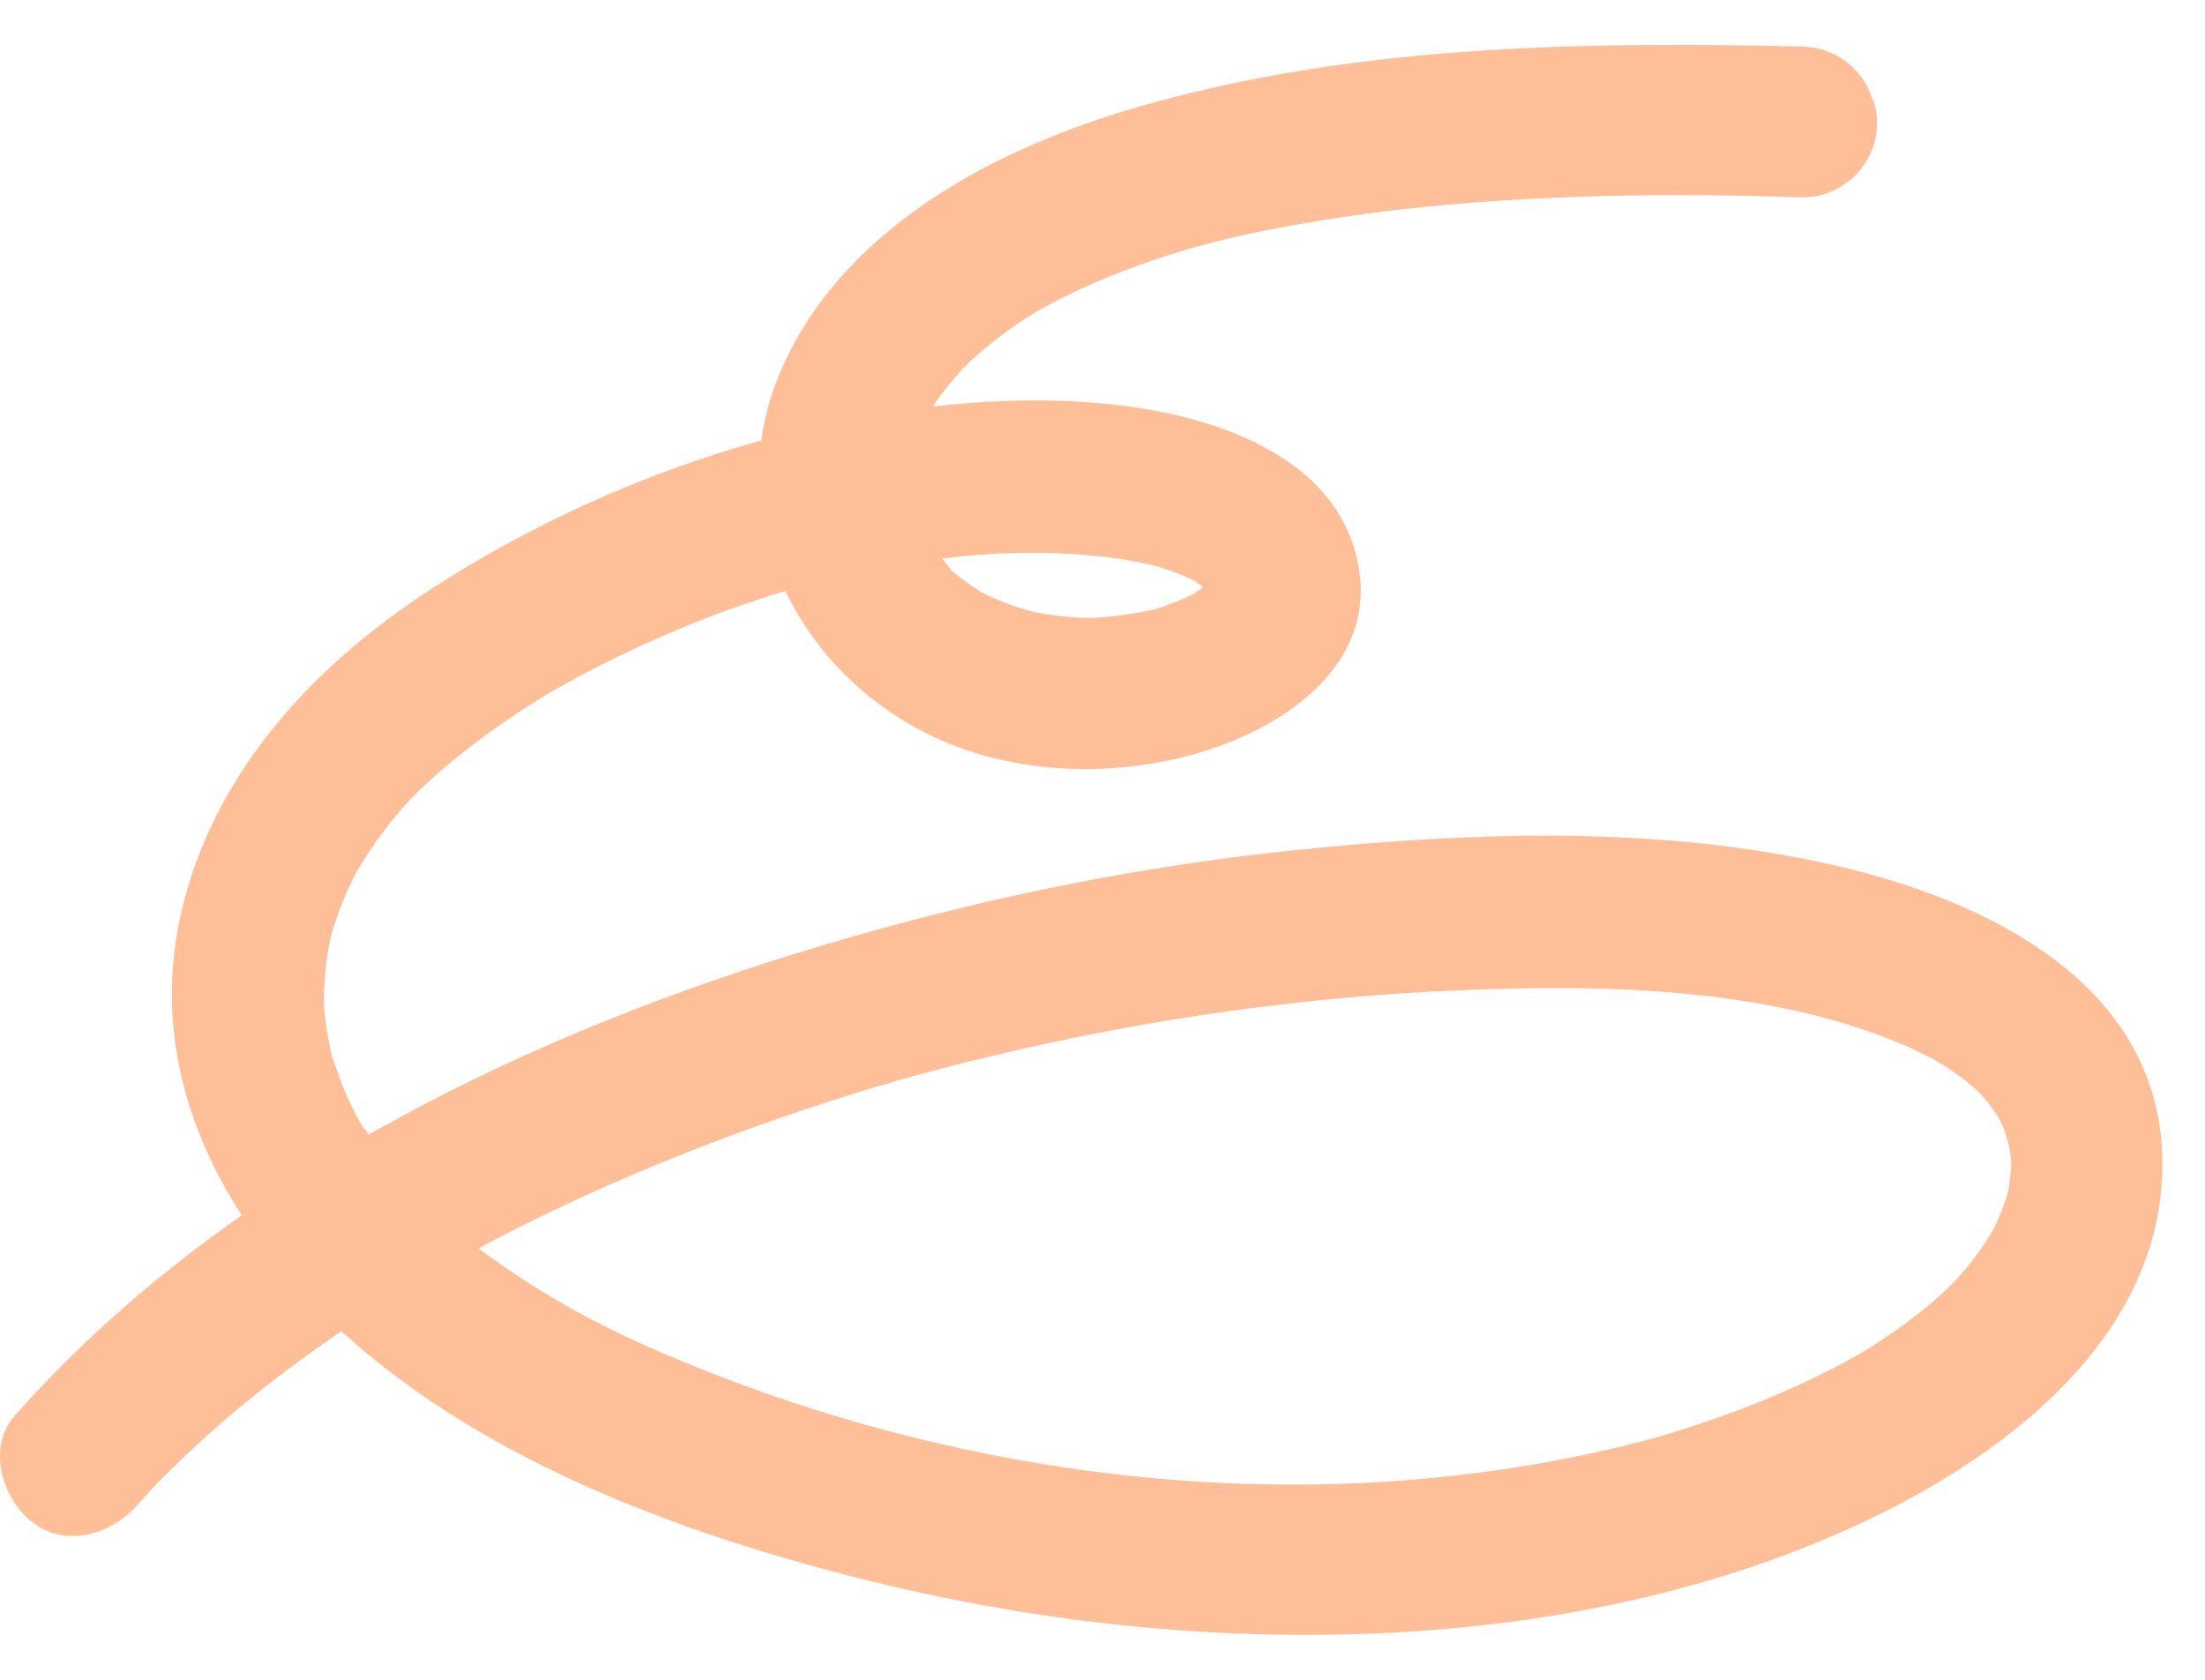 <?xml version="1.0" encoding="UTF-8"?> <svg xmlns="http://www.w3.org/2000/svg" width="42" height="32" viewBox="0 0 42 32" fill="none"><path d="M35.688 1.92C35.982 2.855 35.257 3.794 34.278 3.759C32.777 3.707 31.288 3.701 29.85 3.757C28.291 3.817 26.731 3.945 25.192 4.195C23.717 4.434 22.585 4.696 21.262 5.216C20.922 5.349 20.59 5.496 20.264 5.659C20.11 5.737 19.955 5.818 19.802 5.902C19.8 5.903 19.76 5.926 19.725 5.946C19.679 5.975 19.597 6.027 19.585 6.033C19.323 6.204 19.069 6.388 18.825 6.586C18.709 6.678 18.599 6.776 18.488 6.877C18.445 6.918 18.4 6.971 18.353 7.005C18.35 7.007 18.351 7.007 18.348 7.009C18.145 7.245 17.942 7.475 17.771 7.744C19.126 7.59 20.523 7.573 21.853 7.798C23.552 8.087 25.558 8.892 25.882 10.814C26.211 12.769 24.308 13.944 22.698 14.38C21.072 14.822 19.204 14.743 17.677 13.985C16.463 13.384 15.508 12.409 14.96 11.258C14.697 11.336 14.435 11.421 14.175 11.511C13.533 11.734 12.898 11.987 12.28 12.27C11.683 12.541 11.099 12.837 10.529 13.163C10.482 13.19 10.433 13.219 10.386 13.246C10.373 13.256 10.359 13.264 10.341 13.275C10.229 13.346 10.117 13.415 10.005 13.486C9.737 13.662 9.473 13.844 9.215 14.032C8.771 14.361 8.343 14.711 7.946 15.095C7.877 15.163 7.621 15.458 7.871 15.164C7.803 15.242 7.729 15.318 7.66 15.4C7.431 15.664 7.22 15.945 7.024 16.238C6.948 16.349 6.881 16.464 6.811 16.578C6.802 16.592 6.799 16.598 6.795 16.605C6.768 16.657 6.738 16.711 6.713 16.765C6.576 17.046 6.458 17.337 6.363 17.636C6.352 17.669 6.313 17.802 6.296 17.867C6.282 17.94 6.249 18.114 6.241 18.155C6.197 18.419 6.188 18.676 6.169 18.941L6.171 19.128C6.182 19.263 6.193 19.398 6.212 19.534C6.231 19.67 6.254 19.802 6.281 19.935C6.291 19.992 6.306 20.049 6.318 20.107C6.322 20.121 6.322 20.125 6.324 20.137C6.326 20.139 6.326 20.139 6.328 20.141C6.422 20.381 6.495 20.628 6.6 20.863C6.658 20.992 6.72 21.118 6.785 21.244C6.814 21.297 6.844 21.352 6.872 21.404C6.879 21.413 6.881 21.421 6.886 21.431C6.889 21.435 6.891 21.437 6.896 21.444C6.941 21.5 6.982 21.556 7.024 21.613C9.561 20.17 12.301 19.056 15.038 18.202C18.169 17.223 21.391 16.535 24.655 16.197C28.038 15.846 31.618 15.721 34.954 16.487C37.806 17.141 41.136 18.717 41.188 22.095C41.239 25.282 38.479 27.511 35.879 28.808C32.816 30.34 29.277 31.026 25.872 31.129C22.372 31.234 18.918 30.78 15.542 29.85C12.341 28.969 8.988 27.628 6.502 25.36C5.942 25.743 5.395 26.14 4.866 26.567C4.429 26.917 4.005 27.285 3.596 27.668C3.391 27.862 3.192 28.061 2.992 28.257C3.178 28.072 3.02 28.228 2.933 28.321C2.828 28.435 2.722 28.551 2.62 28.669C2.122 29.232 1.249 29.505 0.6 28.985C0.037 28.535 -0.252 27.572 0.284 26.965C1.563 25.521 3.025 24.261 4.604 23.151C3.571 21.553 3.023 19.689 3.385 17.716C3.9 14.905 5.871 12.741 8.204 11.227C10.137 9.973 12.274 9.009 14.5 8.392C14.557 7.984 14.661 7.576 14.828 7.17C15.988 4.347 18.99 2.799 21.769 2.011C25.146 1.052 28.662 0.846 32.157 0.856C32.888 0.858 33.624 0.87 34.359 0.889C34.966 0.907 35.488 1.315 35.668 1.895C35.672 1.905 35.673 1.915 35.678 1.925L35.688 1.92ZM9.382 23.974C10.622 24.863 11.765 25.436 13.21 26.021C18.848 28.307 25.348 29.007 31.356 27.436C31.575 27.379 31.939 27.268 32.262 27.162C32.621 27.044 32.974 26.919 33.324 26.781C33.993 26.52 34.646 26.221 35.276 25.875C35.341 25.84 35.404 25.804 35.468 25.767C35.478 25.759 35.492 25.755 35.498 25.75C35.503 25.746 35.505 25.745 35.509 25.741C35.651 25.652 35.789 25.563 35.928 25.47C36.193 25.291 36.451 25.099 36.7 24.895C36.827 24.791 36.948 24.684 37.069 24.574C37.112 24.533 37.297 24.339 37.294 24.344C37.471 24.139 37.644 23.93 37.793 23.704C37.817 23.669 37.911 23.515 37.953 23.448C37.983 23.386 38.038 23.274 38.052 23.245C38.106 23.124 38.155 22.999 38.198 22.873C38.218 22.816 38.234 22.758 38.25 22.701C38.25 22.701 38.25 22.701 38.251 22.697C38.269 22.573 38.291 22.45 38.301 22.325C38.303 22.296 38.304 22.199 38.308 22.135C38.299 22.059 38.288 21.938 38.284 21.907C38.261 21.747 38.143 21.488 38.265 21.758C38.213 21.645 38.183 21.525 38.131 21.412C38.119 21.384 38.07 21.296 38.04 21.241C37.992 21.176 37.916 21.068 37.895 21.041C37.82 20.946 37.74 20.859 37.66 20.771C37.667 20.784 37.504 20.639 37.439 20.588C37.339 20.509 37.233 20.436 37.127 20.363C37.019 20.291 36.906 20.223 36.793 20.158C36.782 20.157 36.522 20.024 36.457 19.994C33.897 18.827 30.679 18.744 27.834 18.863C24.871 18.985 21.921 19.402 19.036 20.083C17.613 20.418 16.5 20.737 15.065 21.226C13.741 21.677 12.436 22.19 11.162 22.77C10.572 23.04 9.986 23.324 9.409 23.624C9.309 23.676 9.215 23.73 9.116 23.782C9.202 23.847 9.288 23.912 9.374 23.974L9.382 23.974ZM17.944 10.636C18.005 10.714 18.063 10.791 18.125 10.869C18.127 10.871 18.127 10.871 18.128 10.873C18.181 10.909 18.229 10.957 18.282 10.997C18.408 11.096 18.541 11.182 18.677 11.27C18.689 11.277 18.696 11.282 18.703 11.286C18.754 11.311 18.806 11.338 18.859 11.361C19.046 11.446 19.236 11.521 19.433 11.584C19.705 11.672 19.998 11.721 20.376 11.753C20.438 11.758 20.617 11.768 20.683 11.773C20.729 11.771 20.877 11.767 20.894 11.767C20.994 11.759 21.094 11.752 21.195 11.74C21.496 11.706 21.804 11.658 22.099 11.577C22.124 11.564 22.354 11.484 22.401 11.464C22.487 11.43 22.569 11.396 22.65 11.355C22.662 11.349 22.712 11.326 22.755 11.303C22.782 11.281 22.851 11.233 22.911 11.193C22.88 11.162 22.847 11.134 22.819 11.111C22.796 11.095 22.779 11.082 22.765 11.069C22.707 11.039 22.645 11.013 22.587 10.987C22.403 10.907 22.216 10.844 22.026 10.786C21.91 10.751 21.478 10.665 21.198 10.627C20.769 10.571 20.335 10.542 19.903 10.532C19.271 10.517 18.609 10.559 17.947 10.64L17.944 10.636Z" fill="#FEBE98"></path></svg> 